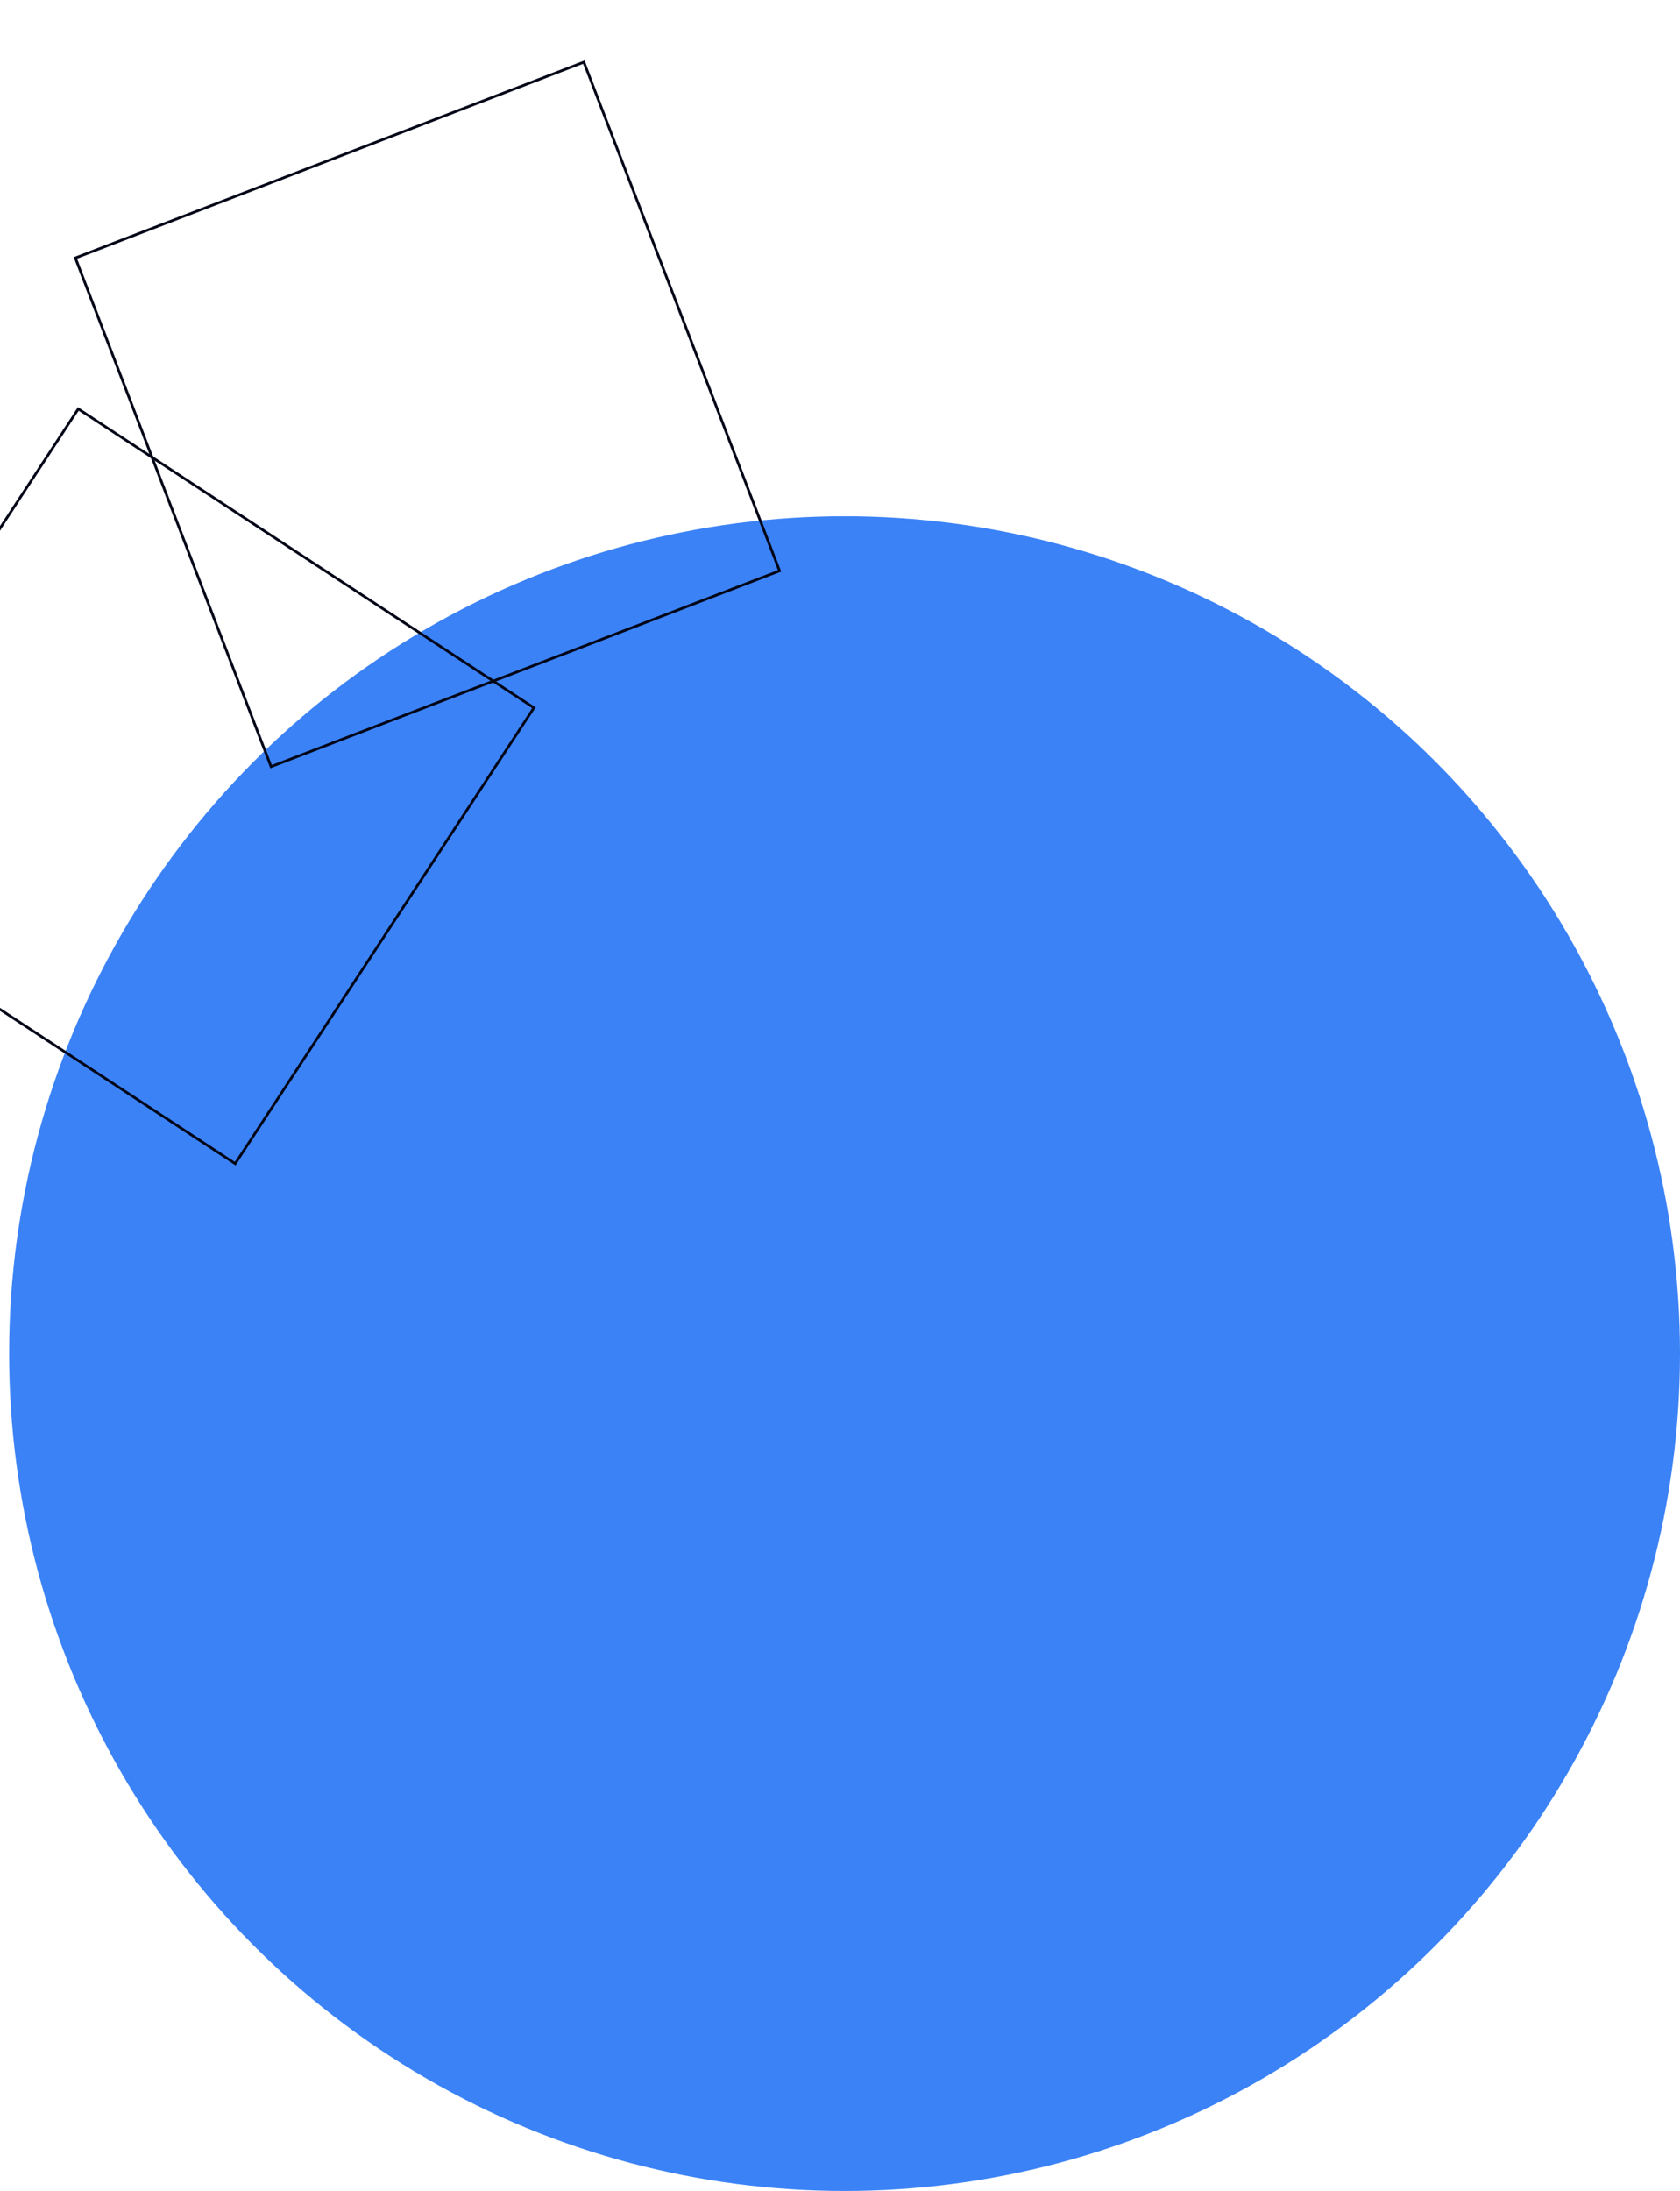 <svg width="632" height="824" viewBox="0 0 632 824" fill="none" xmlns="http://www.w3.org/2000/svg">
<ellipse cx="317.718" cy="508.995" rx="314.283" ry="314.87" fill="#3B82F6"/>
<rect x="28.352" y="96.993" width="204.967" height="204.967" transform="rotate(-21.051 28.352 96.993)" stroke="#020617"/>
<rect x="-82.932" y="325.178" width="204.967" height="204.967" transform="rotate(-56.751 -82.932 325.178)" stroke="#020617"/>
</svg>
